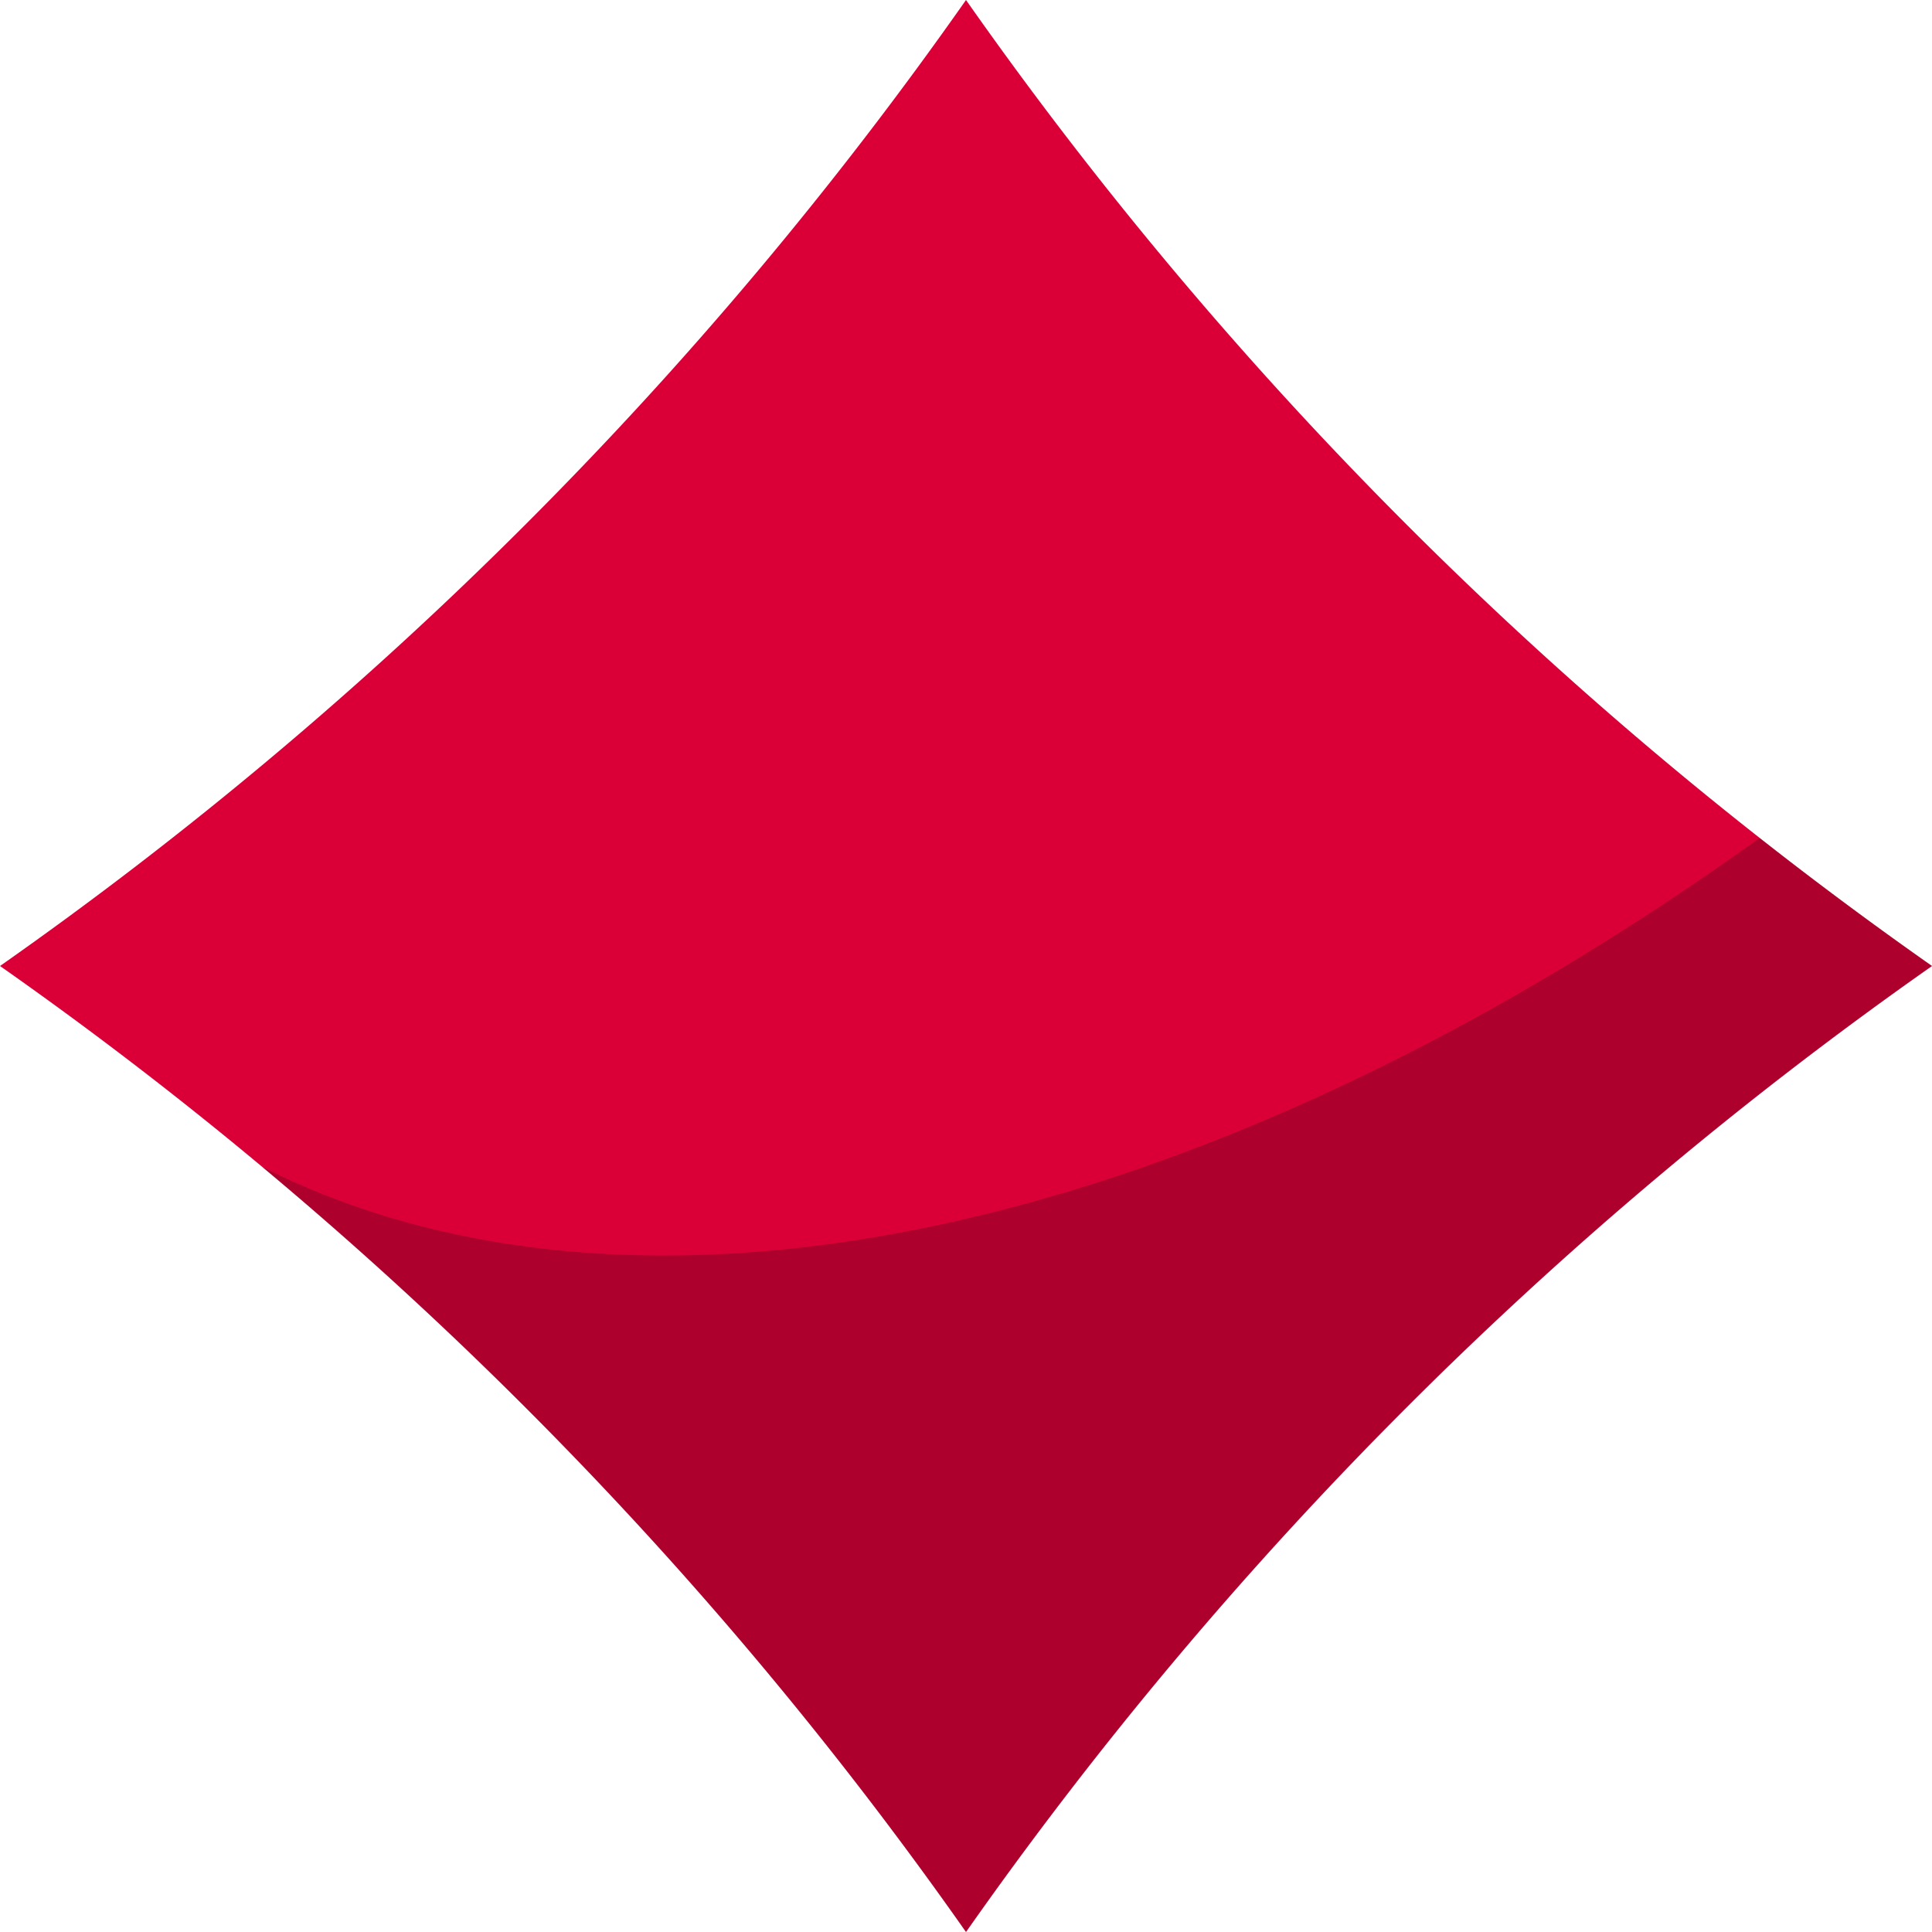 <svg height="512" viewBox="0 0 64 64" width="512" xmlns="http://www.w3.org/2000/svg"><g id="Layer_2" data-name="Layer 2"><path d="m32 64a131.095 131.095 0 0 0 -14.609-17.391 131.095 131.095 0 0 0 -17.391-14.609 131.095 131.095 0 0 0 17.391-14.609 131.095 131.095 0 0 0 14.609-17.391 131.095 131.095 0 0 0 14.609 17.391 131.095 131.095 0 0 0 17.391 14.609 131.092 131.092 0 0 0 -32 32z" fill="#da0037"/><path d="m64 32a131.213 131.213 0 0 0 -32 32 131.315 131.315 0 0 0 -14.61-17.39c-2.95-2.95-5.88-5.59-8.7-7.95 12.3 6.19 30.81 2.58 49.6-10.9 1.98 1.55 3.89 2.96 5.71 4.24z" opacity=".2"/></g></svg>